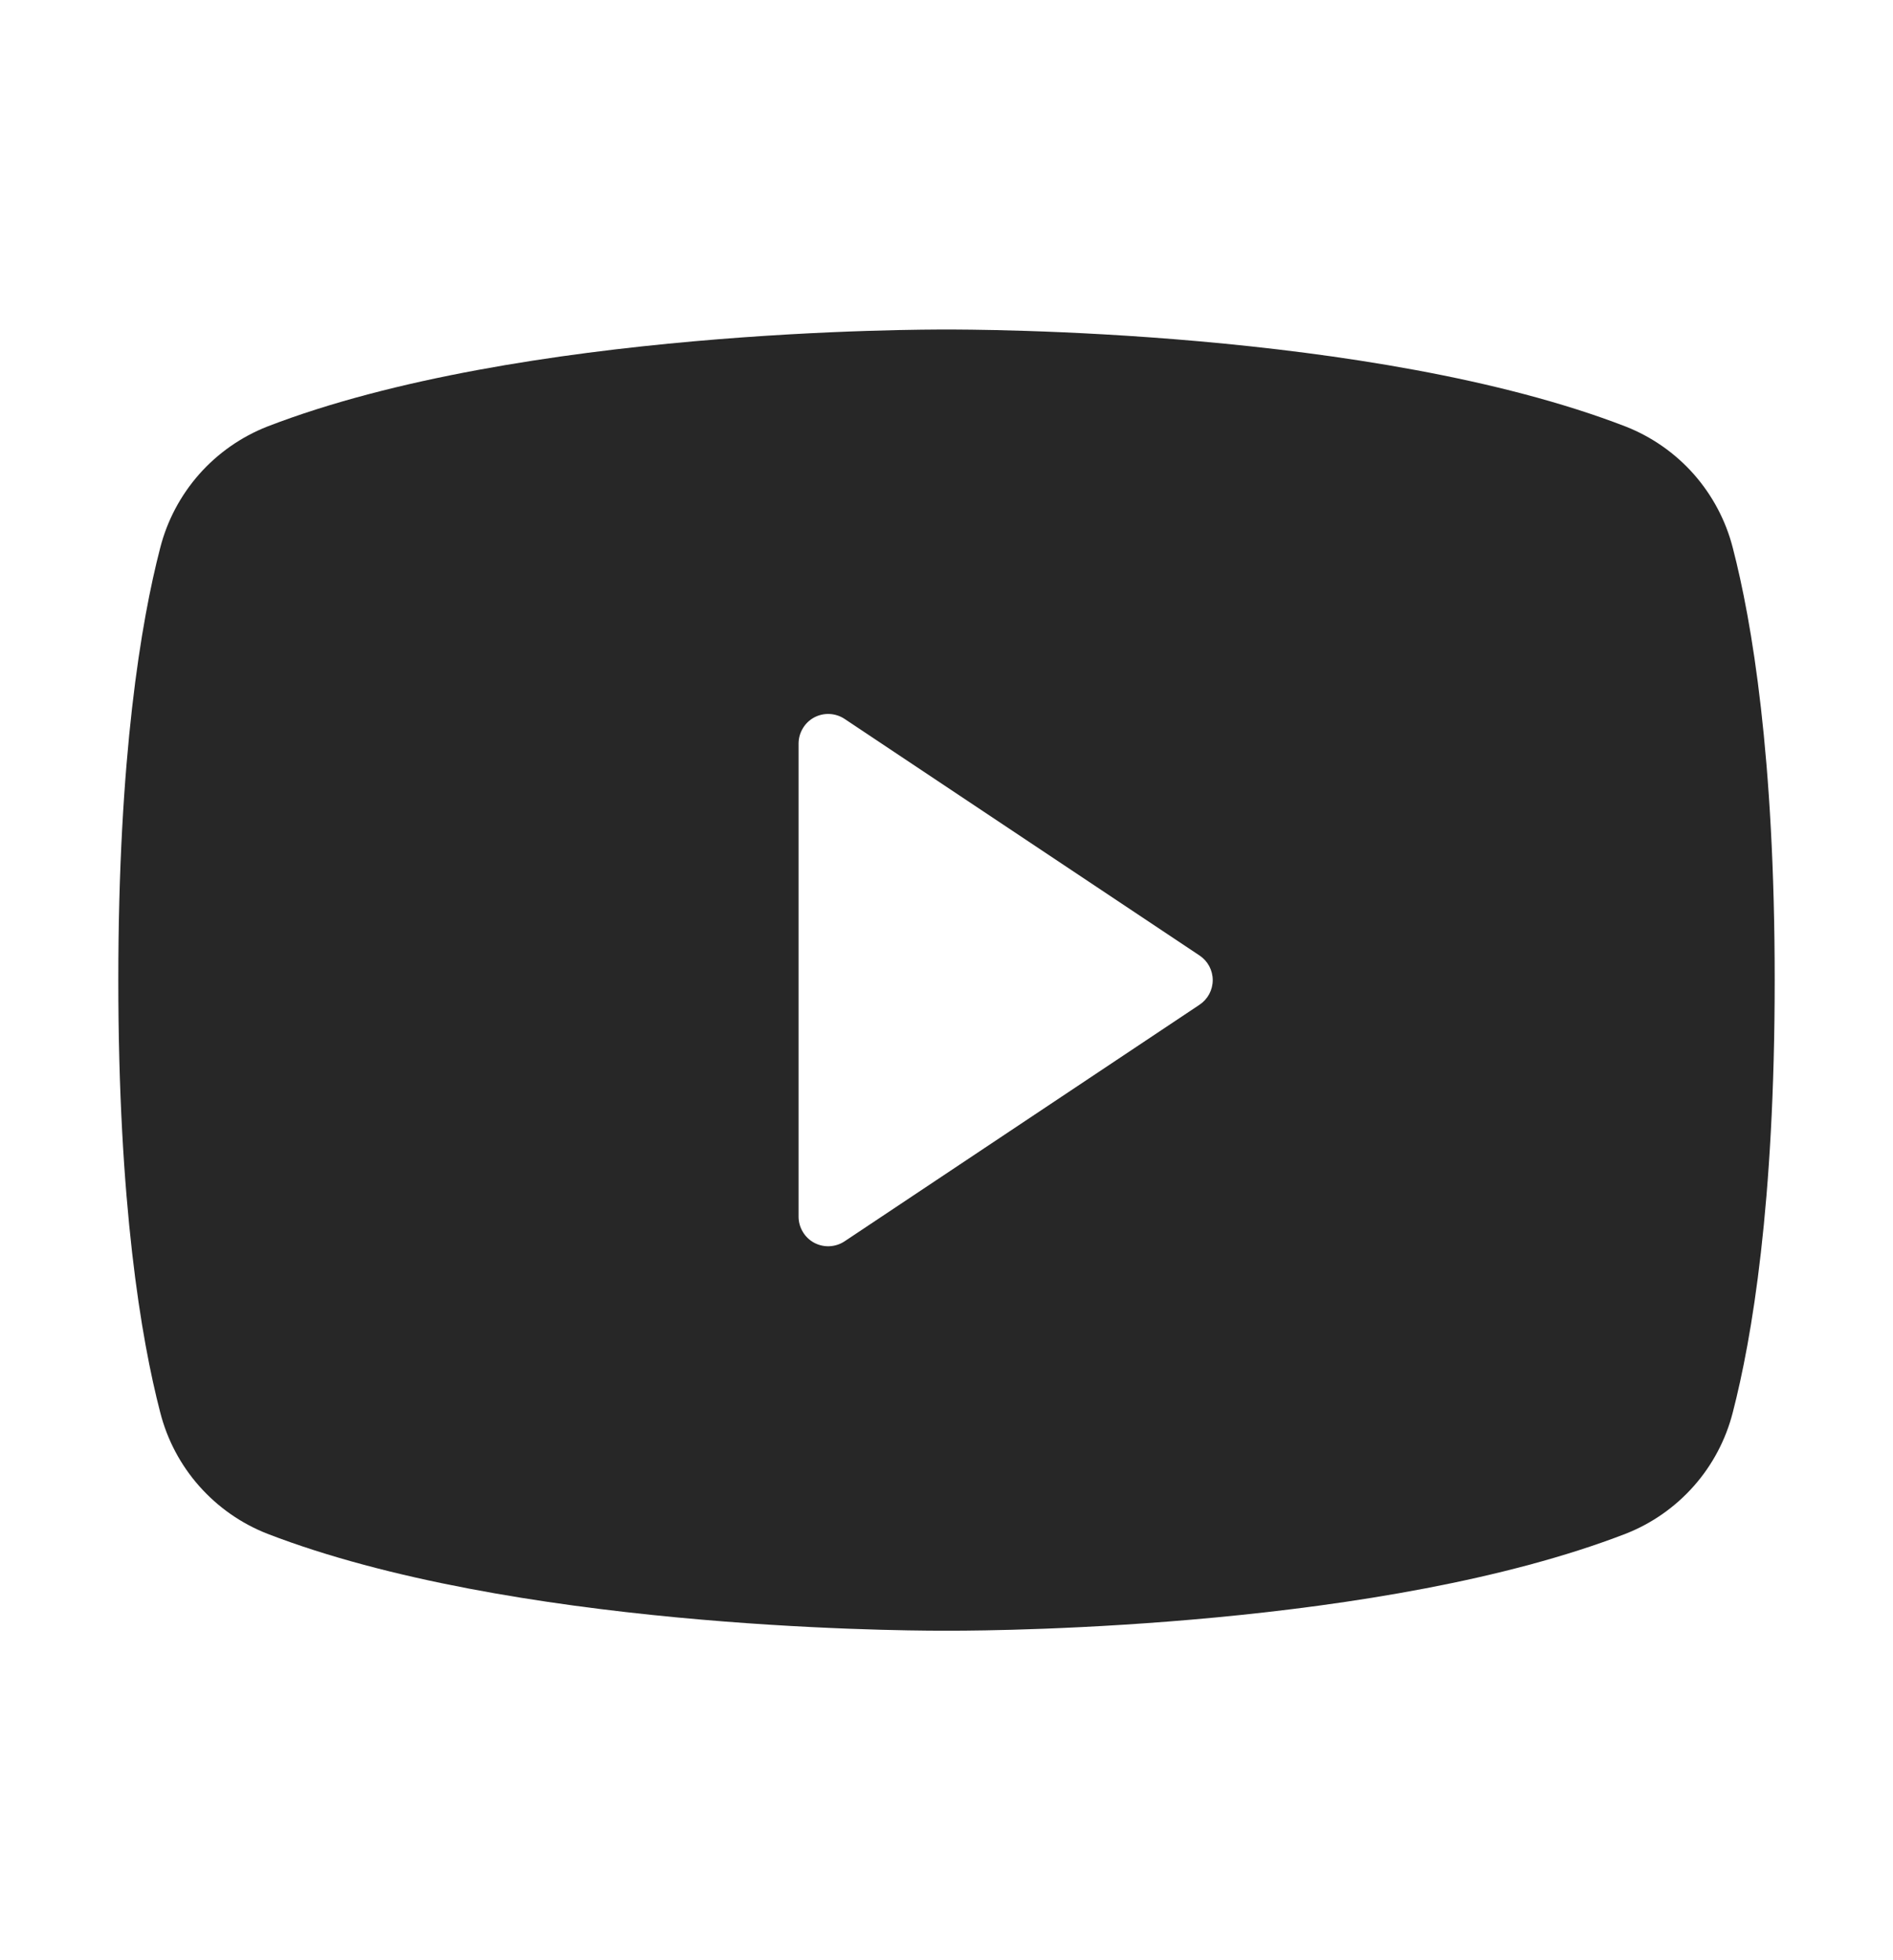 <svg width="28" height="29" viewBox="0 0 28 29" fill="none" xmlns="http://www.w3.org/2000/svg">
<path d="M25.63 8.104C25.527 7.701 25.329 7.328 25.054 7.016C24.778 6.704 24.432 6.462 24.045 6.31C20.296 4.862 14.328 4.875 14 4.875C13.672 4.875 7.704 4.862 3.955 6.31C3.568 6.462 3.222 6.704 2.946 7.016C2.671 7.328 2.473 7.701 2.37 8.104C2.087 9.195 1.75 11.19 1.75 14.5C1.75 17.81 2.087 19.805 2.37 20.896C2.473 21.3 2.67 21.673 2.946 21.985C3.222 22.297 3.567 22.539 3.955 22.691C7.547 24.077 13.169 24.125 13.928 24.125H14.072C14.831 24.125 20.456 24.077 24.045 22.691C24.433 22.539 24.778 22.297 25.054 21.985C25.33 21.673 25.527 21.3 25.63 20.896C25.913 19.802 26.25 17.81 26.25 14.5C26.25 11.19 25.913 9.195 25.63 8.104ZM17.743 14.864L12.493 18.364C12.427 18.408 12.35 18.433 12.271 18.437C12.192 18.441 12.113 18.423 12.043 18.386C11.974 18.349 11.915 18.293 11.875 18.225C11.834 18.157 11.812 18.079 11.812 18V11C11.812 10.921 11.834 10.843 11.875 10.775C11.915 10.707 11.974 10.651 12.043 10.614C12.113 10.577 12.192 10.559 12.271 10.563C12.35 10.567 12.427 10.592 12.493 10.636L17.743 14.136C17.803 14.176 17.852 14.23 17.886 14.293C17.92 14.357 17.938 14.428 17.938 14.5C17.938 14.572 17.92 14.643 17.886 14.707C17.852 14.77 17.803 14.824 17.743 14.864Z" fill="#272727"/>
</svg>
